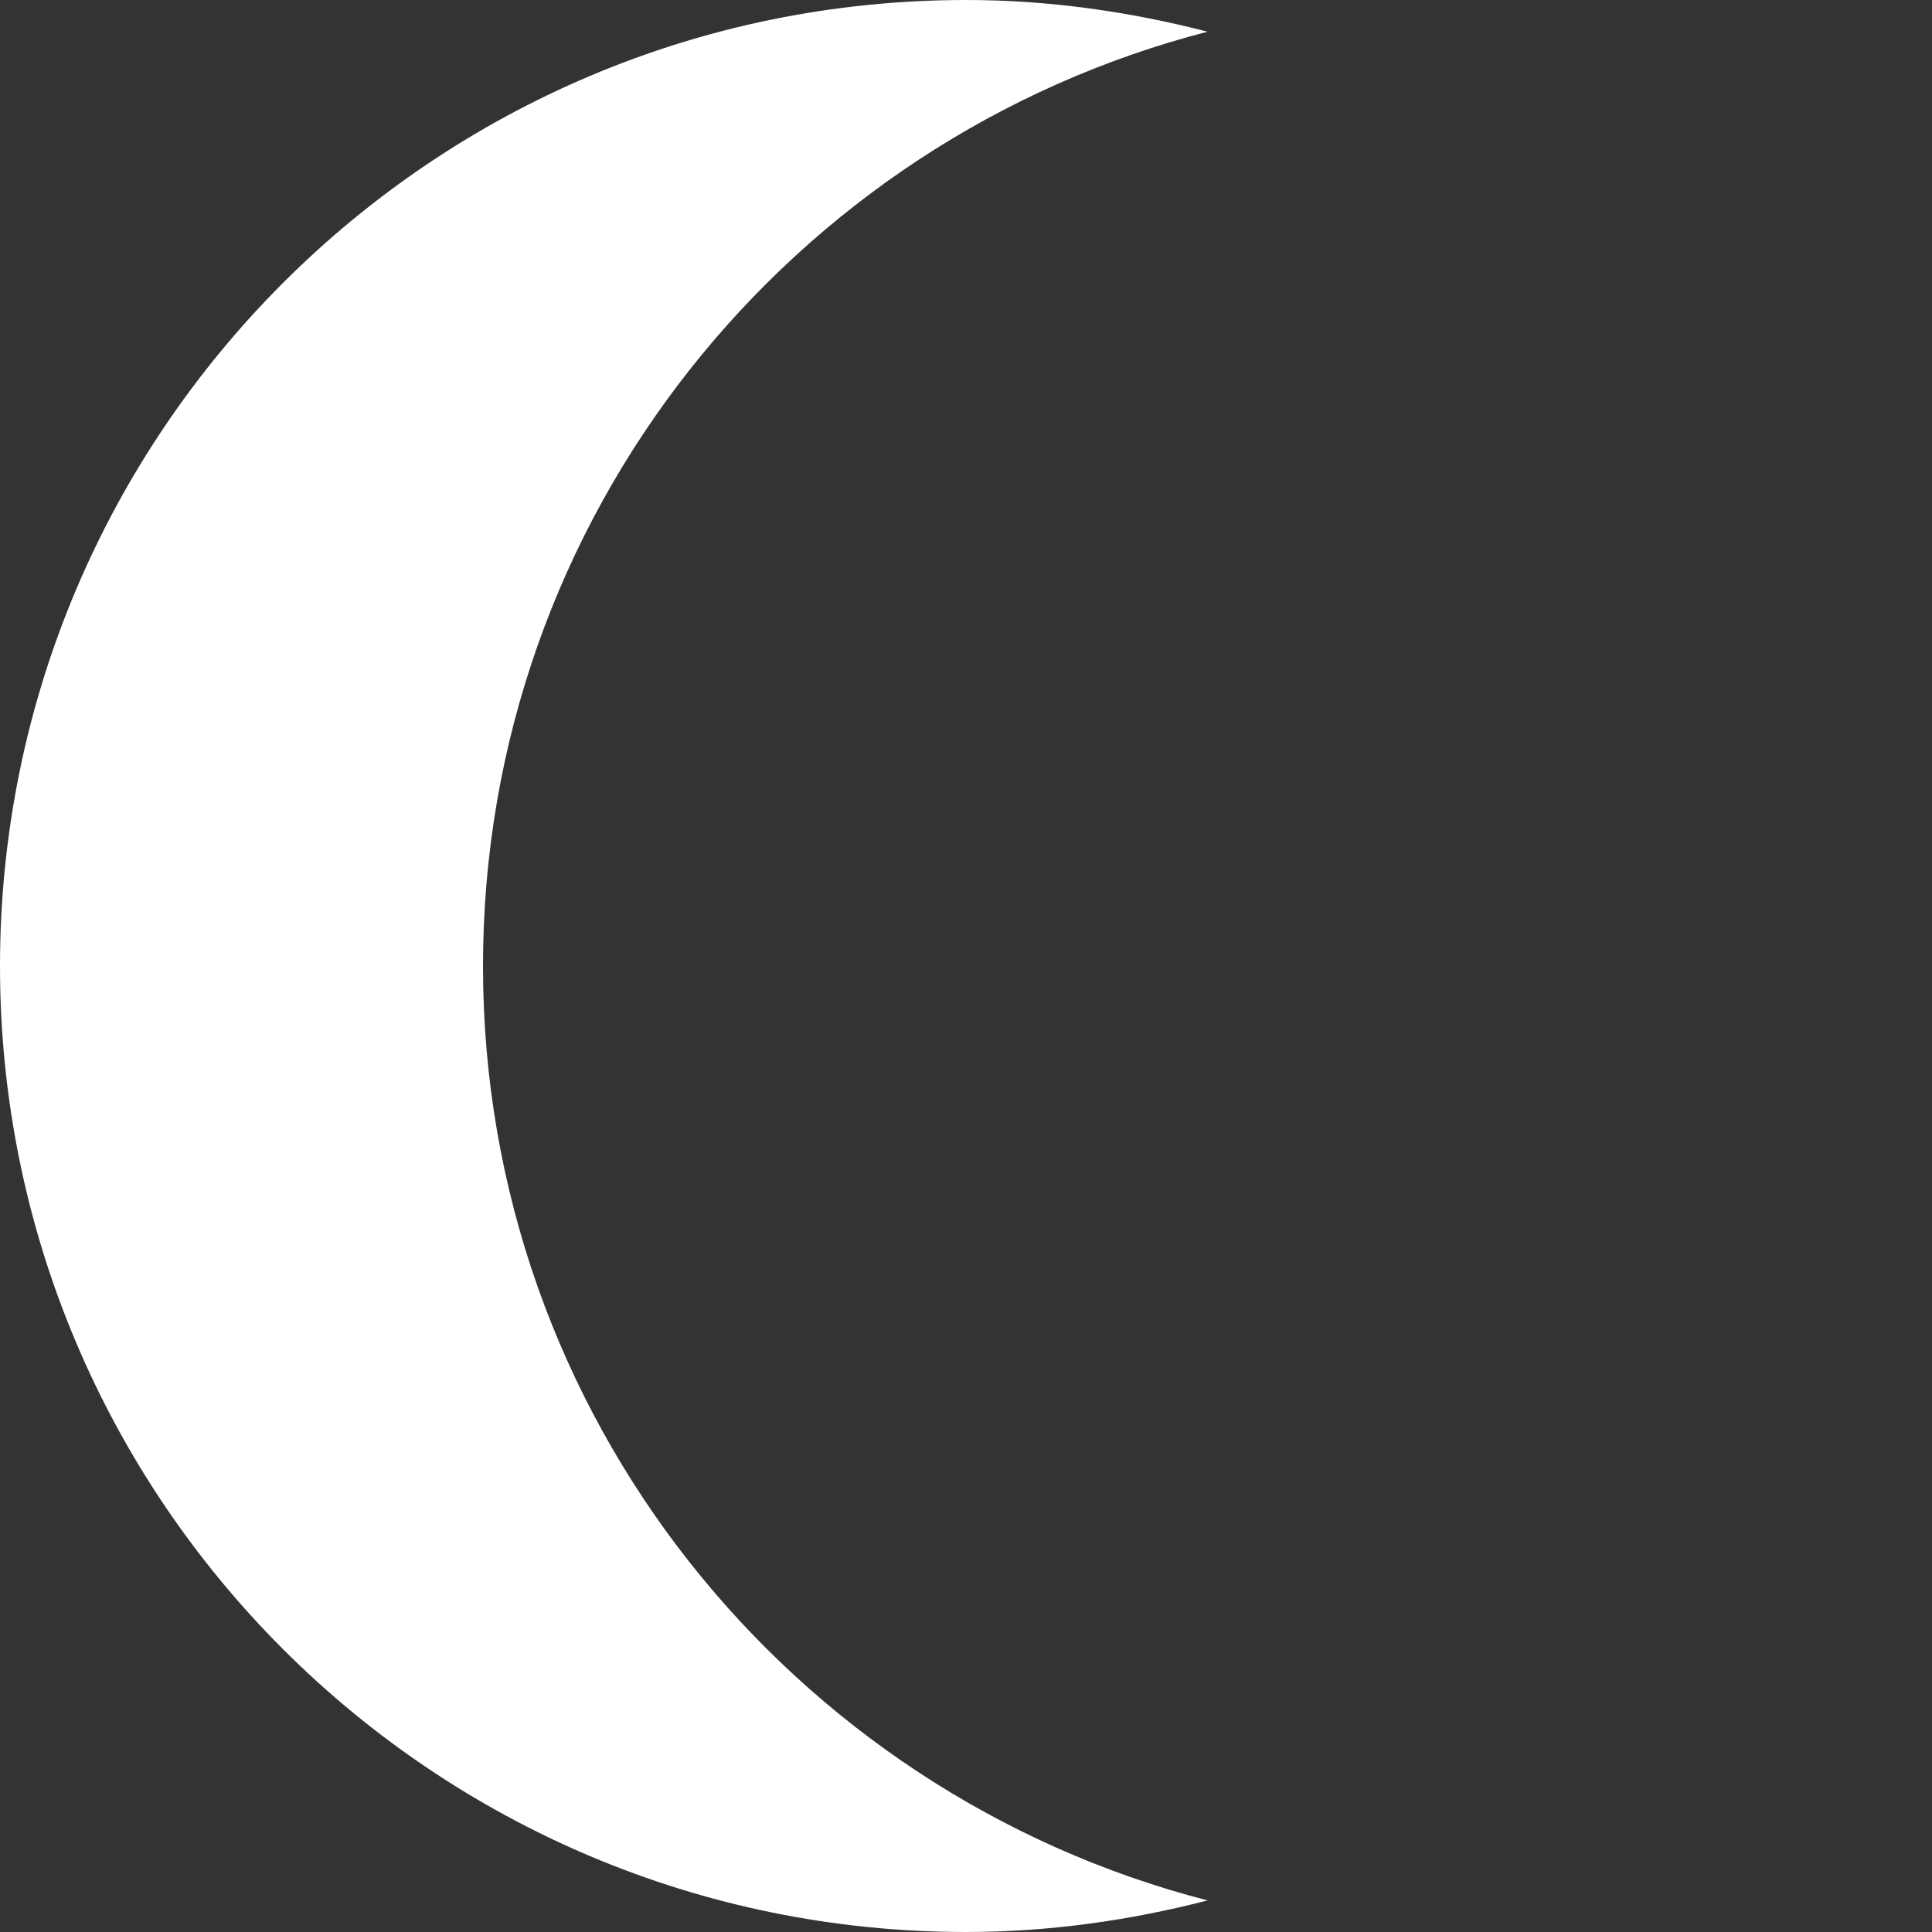 <?xml version="1.0" encoding="utf-8"?>
<!-- Generator: Adobe Illustrator 16.0.0, SVG Export Plug-In . SVG Version: 6.00 Build 0)  -->
<!DOCTYPE svg PUBLIC "-//W3C//DTD SVG 1.1//EN" "http://www.w3.org/Graphics/SVG/1.1/DTD/svg11.dtd">
<svg version="1.1" id="Layer_1" xmlns="http://www.w3.org/2000/svg" xmlns:xlink="http://www.w3.org/1999/xlink" x="0px" y="0px"
	 width="32px" height="32px" viewBox="0 0 32 32" enable-background="new 0 0 32 32" xml:space="preserve">
<rect x="0" y="0" width="32" height="32" fill="#333333" stroke="none"/>
<g>
	<g>
		<path fill="#FFFFFF" d="M-337.668,76.333c-1.384,0-2.719,0.193-4,0.523c6.897,1.779,12.001,8.023,12.001,15.475
			c0,7.453-5.104,13.697-12.001,15.477c1.281,0.33,2.616,0.525,4,0.525c8.837,0,16.001-7.164,16.001-16.002
			C-321.667,83.495-328.831,76.333-337.668,76.333z"/>
	</g>
	<g>
		<circle fill="none" cx="-337.667" cy="92.331" r="16"/>
	</g>
</g>
<g>
	<path fill="#FFFFFF" d="M-36.001,75.334c7.72,0,14.001,6.28,14.001,13.999c0,7.72-6.281,14.001-14.001,14.001
		C-43.72,103.334-50,97.053-50,89.333C-50,81.614-43.72,75.334-36.001,75.334 M-36.001,73.334C-44.837,73.334-52,80.497-52,89.333
		c0,8.837,7.163,16.001,15.999,16.001c8.837,0,16.001-7.164,16.001-16.001C-20,80.497-27.164,73.334-36.001,73.334L-36.001,73.334z"
		/>
</g>
<g>
	<g>
		<circle fill="none" cx="-290.667" cy="93.667" r="16"/>
	</g>
	<g>
		<path fill="#FFFFFF" d="M-290.667,77.667v32c8.837,0,16-7.164,16-16S-281.83,77.669-290.667,77.667z"/>
	</g>
</g>
<g>
	<g>
		<circle fill="none" cx="-253.335" cy="95.332" r="16"/>
	</g>
	<g>
		<path fill="#FFFFFF" d="M-249.336,79.857c-6.896,1.779-11.999,8.023-11.999,15.475c0,7.453,5.103,13.697,11.999,15.477
			c6.897-1.779,12.001-8.023,12.001-15.477C-237.335,87.881-242.439,81.637-249.336,79.857z"/>
	</g>
</g>
<g>
	<circle fill="#FFFFFF" cx="-212.335" cy="91.665" r="16"/>
</g>
<g>
	<g>
		<circle fill="none" cx="-166.002" cy="91.002" r="16"/>
	</g>
	<g>
		<path fill="#FFFFFF" d="M-170.001,106.477c6.896-1.779,11.999-8.023,11.999-15.475c0-7.453-5.103-13.697-11.999-15.477
			c-6.897,1.779-12.001,8.023-12.001,15.477C-182.002,98.453-176.898,104.697-170.001,106.477z"/>
	</g>
</g>
<g>
	<g>
		<circle fill="none" cx="-128.002" cy="88.668" r="16"/>
	</g>
	<g>
		<path fill="#FFFFFF" d="M-128.002,104.666V72.668c-8.837,0-16,7.164-16,16S-136.839,104.666-128.002,104.666z"/>
	</g>
</g>
<g>
	<g>
		<path fill="#FFFFFF" d="M16.001,32c1.384,0,2.719-0.193,4-0.523C13.104,29.697,8,23.453,8,16.002
			C8,8.549,13.104,2.305,20.001,0.525C18.72,0.195,17.385,0,16.001,0C7.164,0,0,7.164,0,16.002C0,24.838,7.164,32,16.001,32z"/>
	</g>
	<g>
		<circle fill="none" cx="16" cy="16.002" r="16"/>
	</g>
</g>
</svg>
